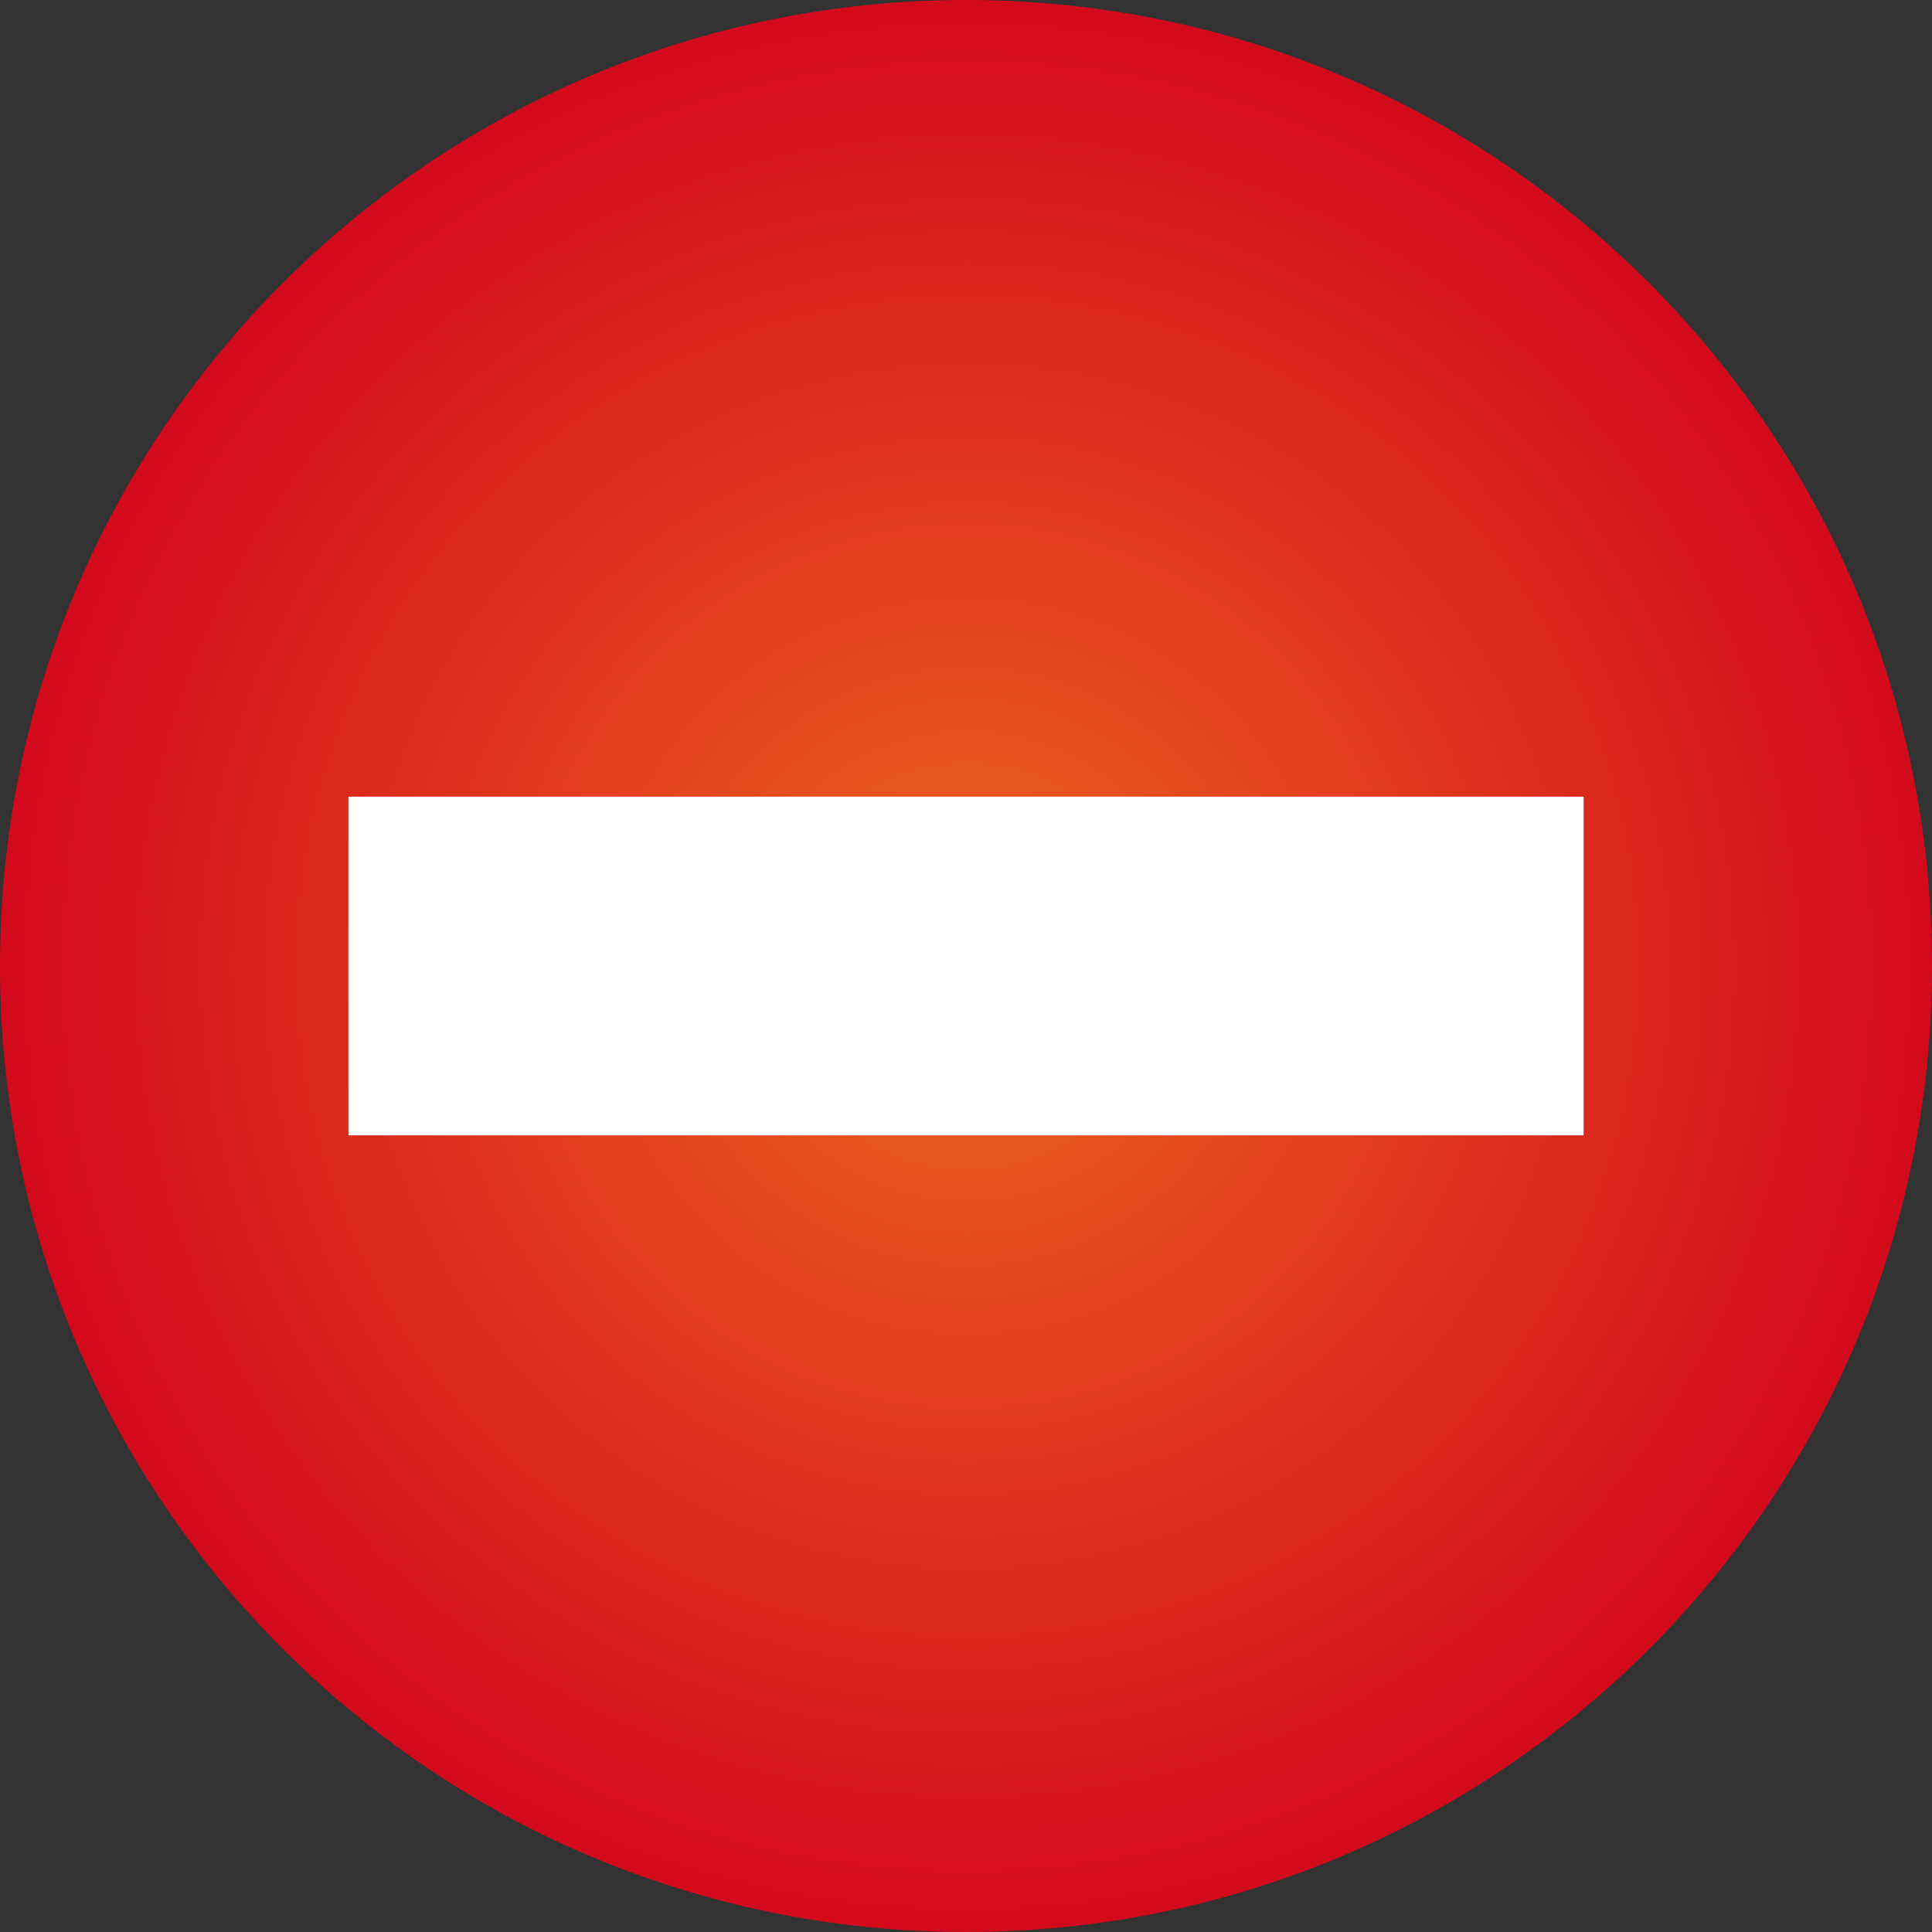 <?xml version="1.0" encoding="UTF-8" standalone="no"?>
<!-- Generator: Adobe Illustrator 12.0.0, SVG Export Plug-In . SVG Version: 6.00 Build 51448)  -->
<svg
   xmlns:dc="http://purl.org/dc/elements/1.1/"
   xmlns:cc="http://creativecommons.org/ns#"
   xmlns:rdf="http://www.w3.org/1999/02/22-rdf-syntax-ns#"
   xmlns:svg="http://www.w3.org/2000/svg"
   xmlns="http://www.w3.org/2000/svg"
   xmlns:sodipodi="http://sodipodi.sourceforge.net/DTD/sodipodi-0.dtd"
   xmlns:inkscape="http://www.inkscape.org/namespaces/inkscape"
   version="1.0"
   id="Capa_1"
   width="103.515"
   height="103.515"
   viewBox="0 0 103.515 103.515"
   overflow="visible"
   enable-background="new 0 0 103.515 103.515"
   xml:space="preserve"
   sodipodi:version="0.32"
   inkscape:version="0.46"
   sodipodi:docname="prohibit.svg"
   inkscape:output_extension="org.inkscape.output.svg.inkscape"><rect x="0" y="0" width="103.515" height="103.515" fill="#333333" stroke="none"/><defs
   id="defs13"><inkscape:perspective
     sodipodi:type="inkscape:persp3d"
     inkscape:vp_x="0 : 51.7575 : 1"
     inkscape:vp_y="0 : 1000 : 0"
     inkscape:vp_z="103.515 : 51.7575 : 1"
     inkscape:persp3d-origin="51.7575 : 34.505 : 1"
     id="perspective17" /></defs><sodipodi:namedview
   inkscape:window-height="667"
   inkscape:window-width="640"
   inkscape:pageshadow="2"
   inkscape:pageopacity="0.0"
   guidetolerance="10.0"
   gridtolerance="10.0"
   objecttolerance="10.0"
   borderopacity="1.0"
   bordercolor="#666666"
   pagecolor="#ffffff"
   id="base"
   showgrid="false"
   inkscape:zoom="4.4631213"
   inkscape:cx="51.7575"
   inkscape:cy="51.7575"
   inkscape:window-x="88"
   inkscape:window-y="116"
   inkscape:current-layer="Capa_1" />
<g
   id="g3">
	
		<radialGradient
   id="path5574_2_"
   cx="-619.125"
   cy="83.713"
   r="99.069"
   gradientTransform="matrix(0.525 0 0 -0.525 376.86 95.714)"
   gradientUnits="userSpaceOnUse">
		<stop
   offset="0"
   style="stop-color:#EA661E"
   id="stop6" />
		<stop
   offset="1"
   style="stop-color:#D3091C"
   id="stop8" />
	</radialGradient>
	
		<path
   id="path5574"
   type="arc"
   cx="181.429"
   cy="202.362"
   rx="98.571"
   ry="98.571"
   fill="url(#path5574_2_)"
   d="   M103.515,51.758c0,28.584-23.172,51.757-51.757,51.757C23.174,103.515,0,80.342,0,51.758C0,23.172,23.174,0,51.758,0   C80.343,0,103.515,23.172,103.515,51.758L103.515,51.758z" />
	<path
   id="text6526"
   fill="#FFFFFF"
   d="M84.849,42.685V60.83H18.668V42.685H84.849z" />
</g>
</svg>